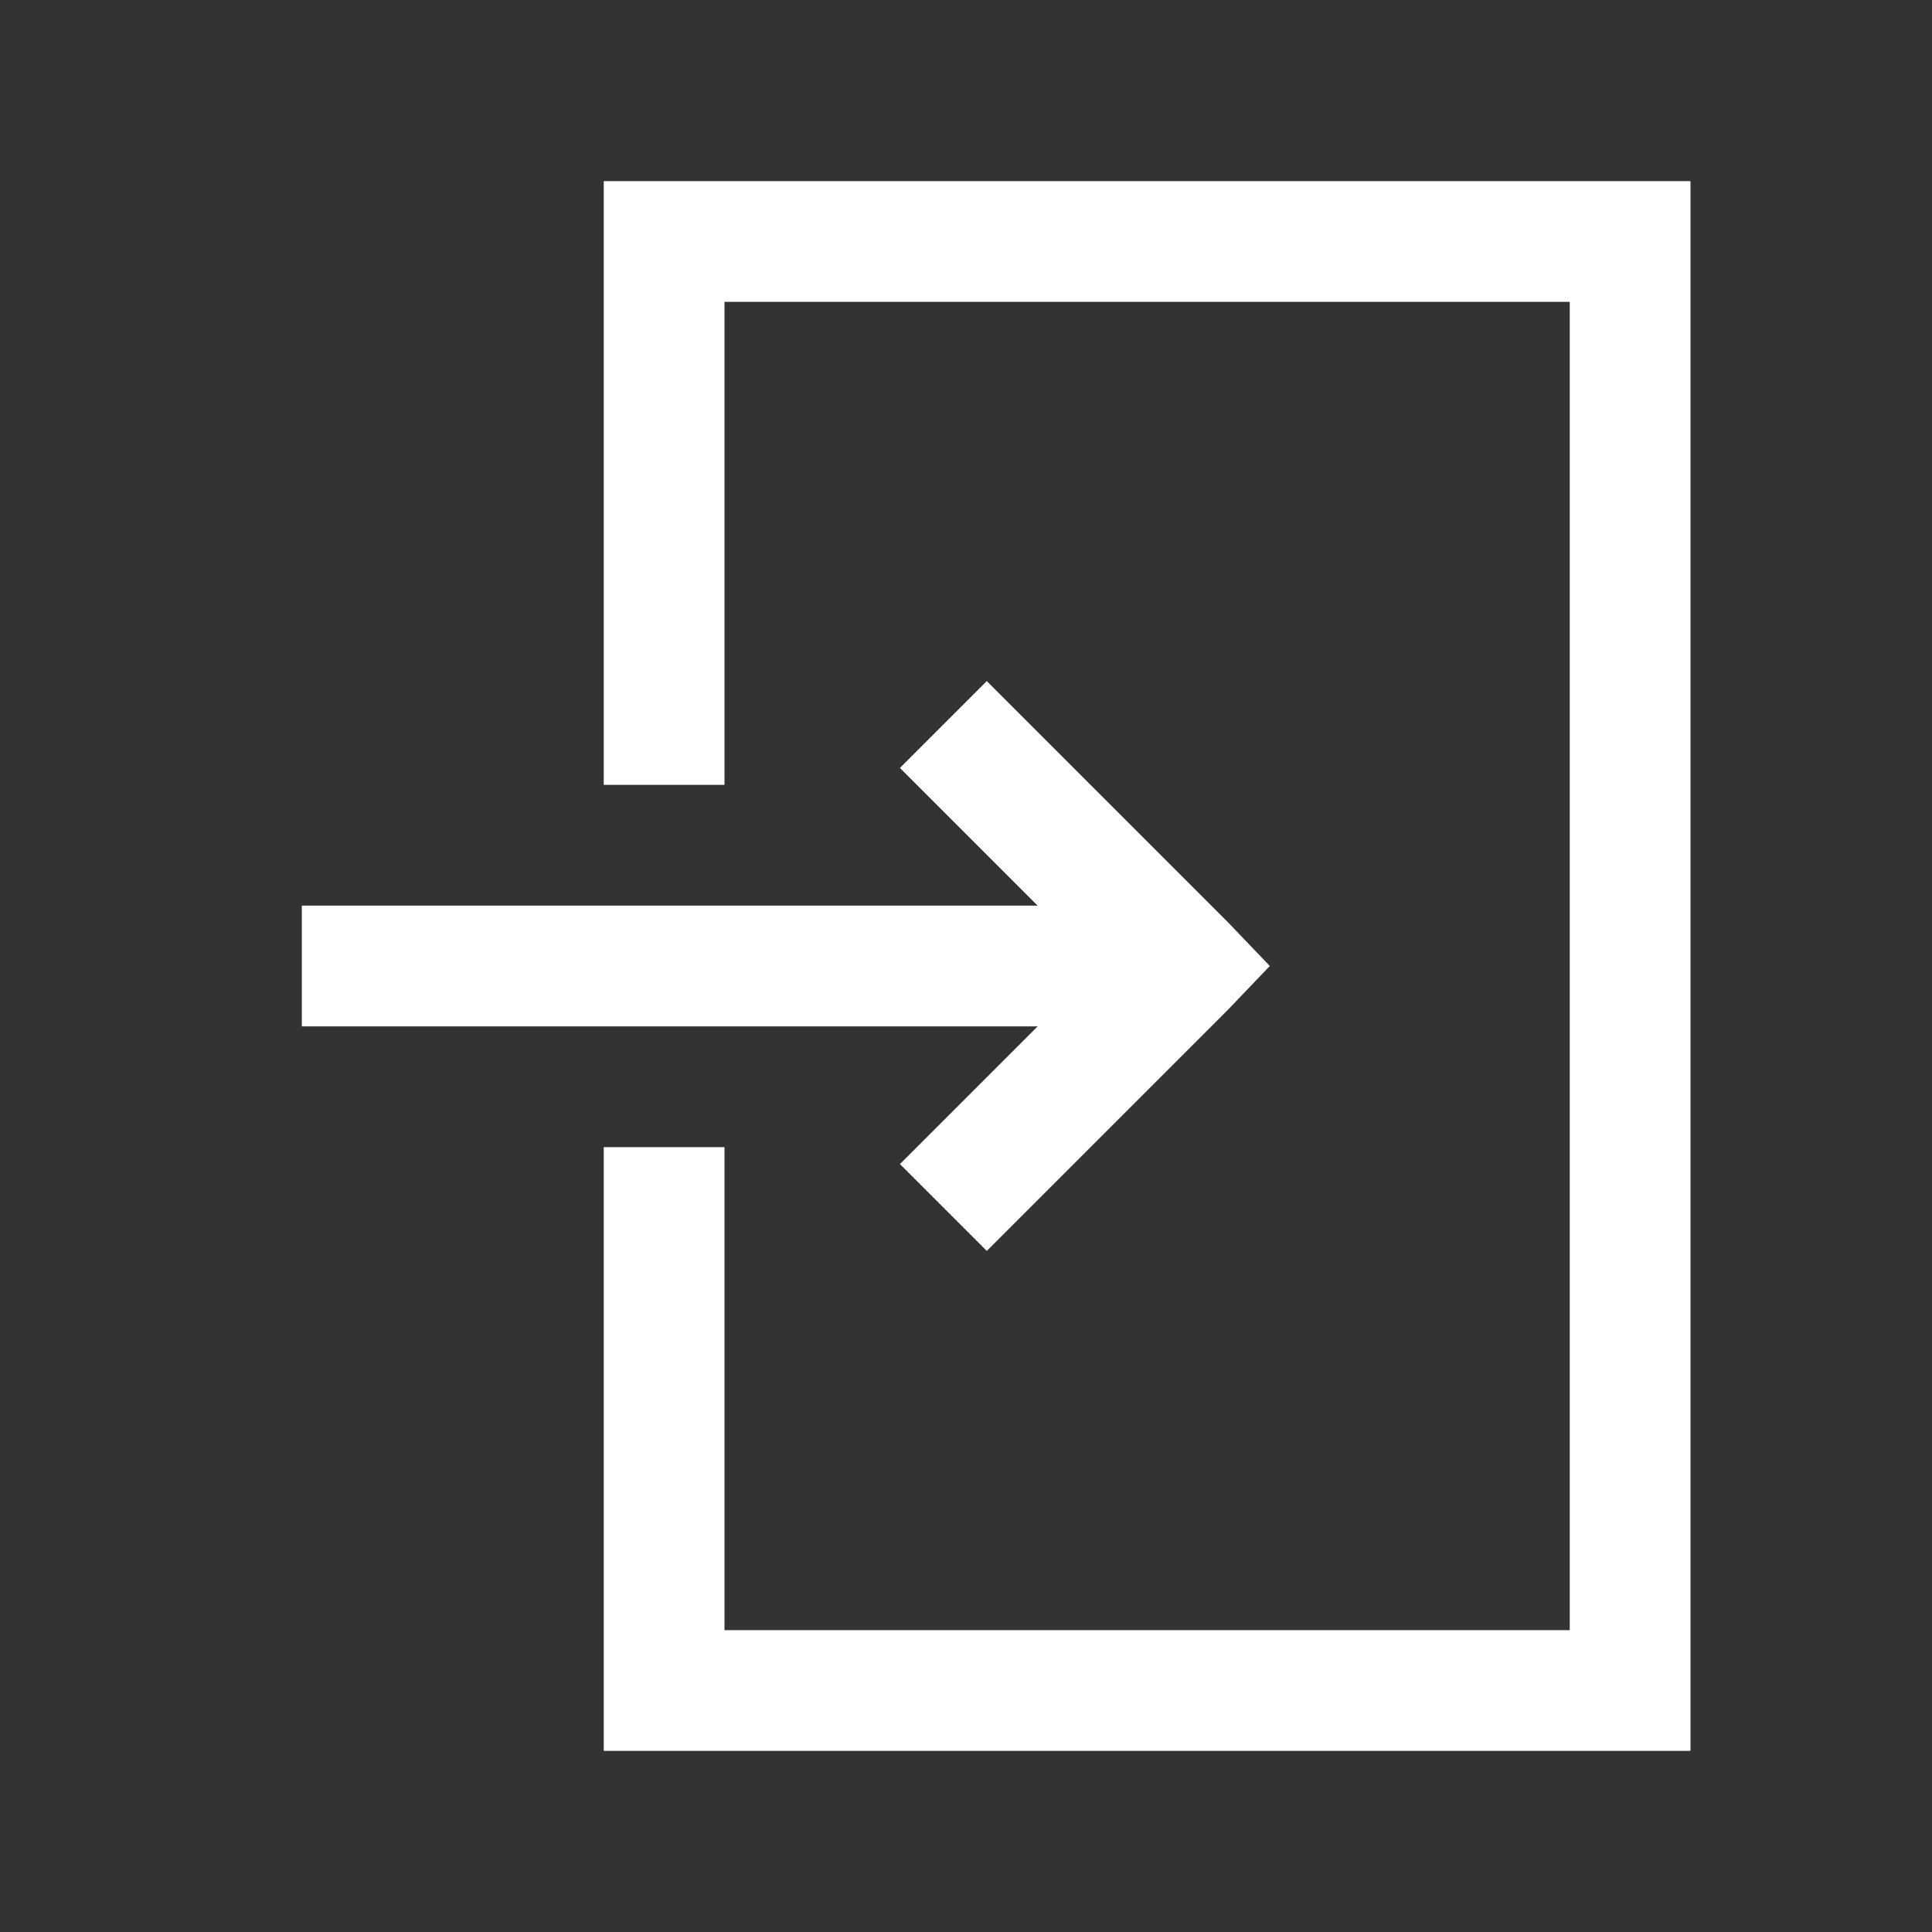 <svg xmlns="http://www.w3.org/2000/svg" xmlns:xlink="http://www.w3.org/1999/xlink" viewBox="0,0,256,256" width="32px" height="32px"><rect x="0" y="0" width="256" height="256" fill="#333333" stroke="none"/><g fill="#ffffff" fill-rule="nonzero" stroke="none" stroke-width="1" stroke-linecap="butt" stroke-linejoin="miter" stroke-miterlimit="10" stroke-dasharray="" stroke-dashoffset="0" font-family="none" font-weight="none" font-size="none" text-anchor="none" style="mix-blend-mode: normal"><g transform="scale(8,8)"><path d="M10,3v10h2v-8h14v22h-14v-8h-2v10h18v-26zM16.344,11.281l-1.438,1.438l2.281,2.281h-12.188v2h12.188l-2.281,2.281l1.438,1.438l4,-4l0.688,-0.719l-0.688,-0.719z"></path></g></g></svg>
